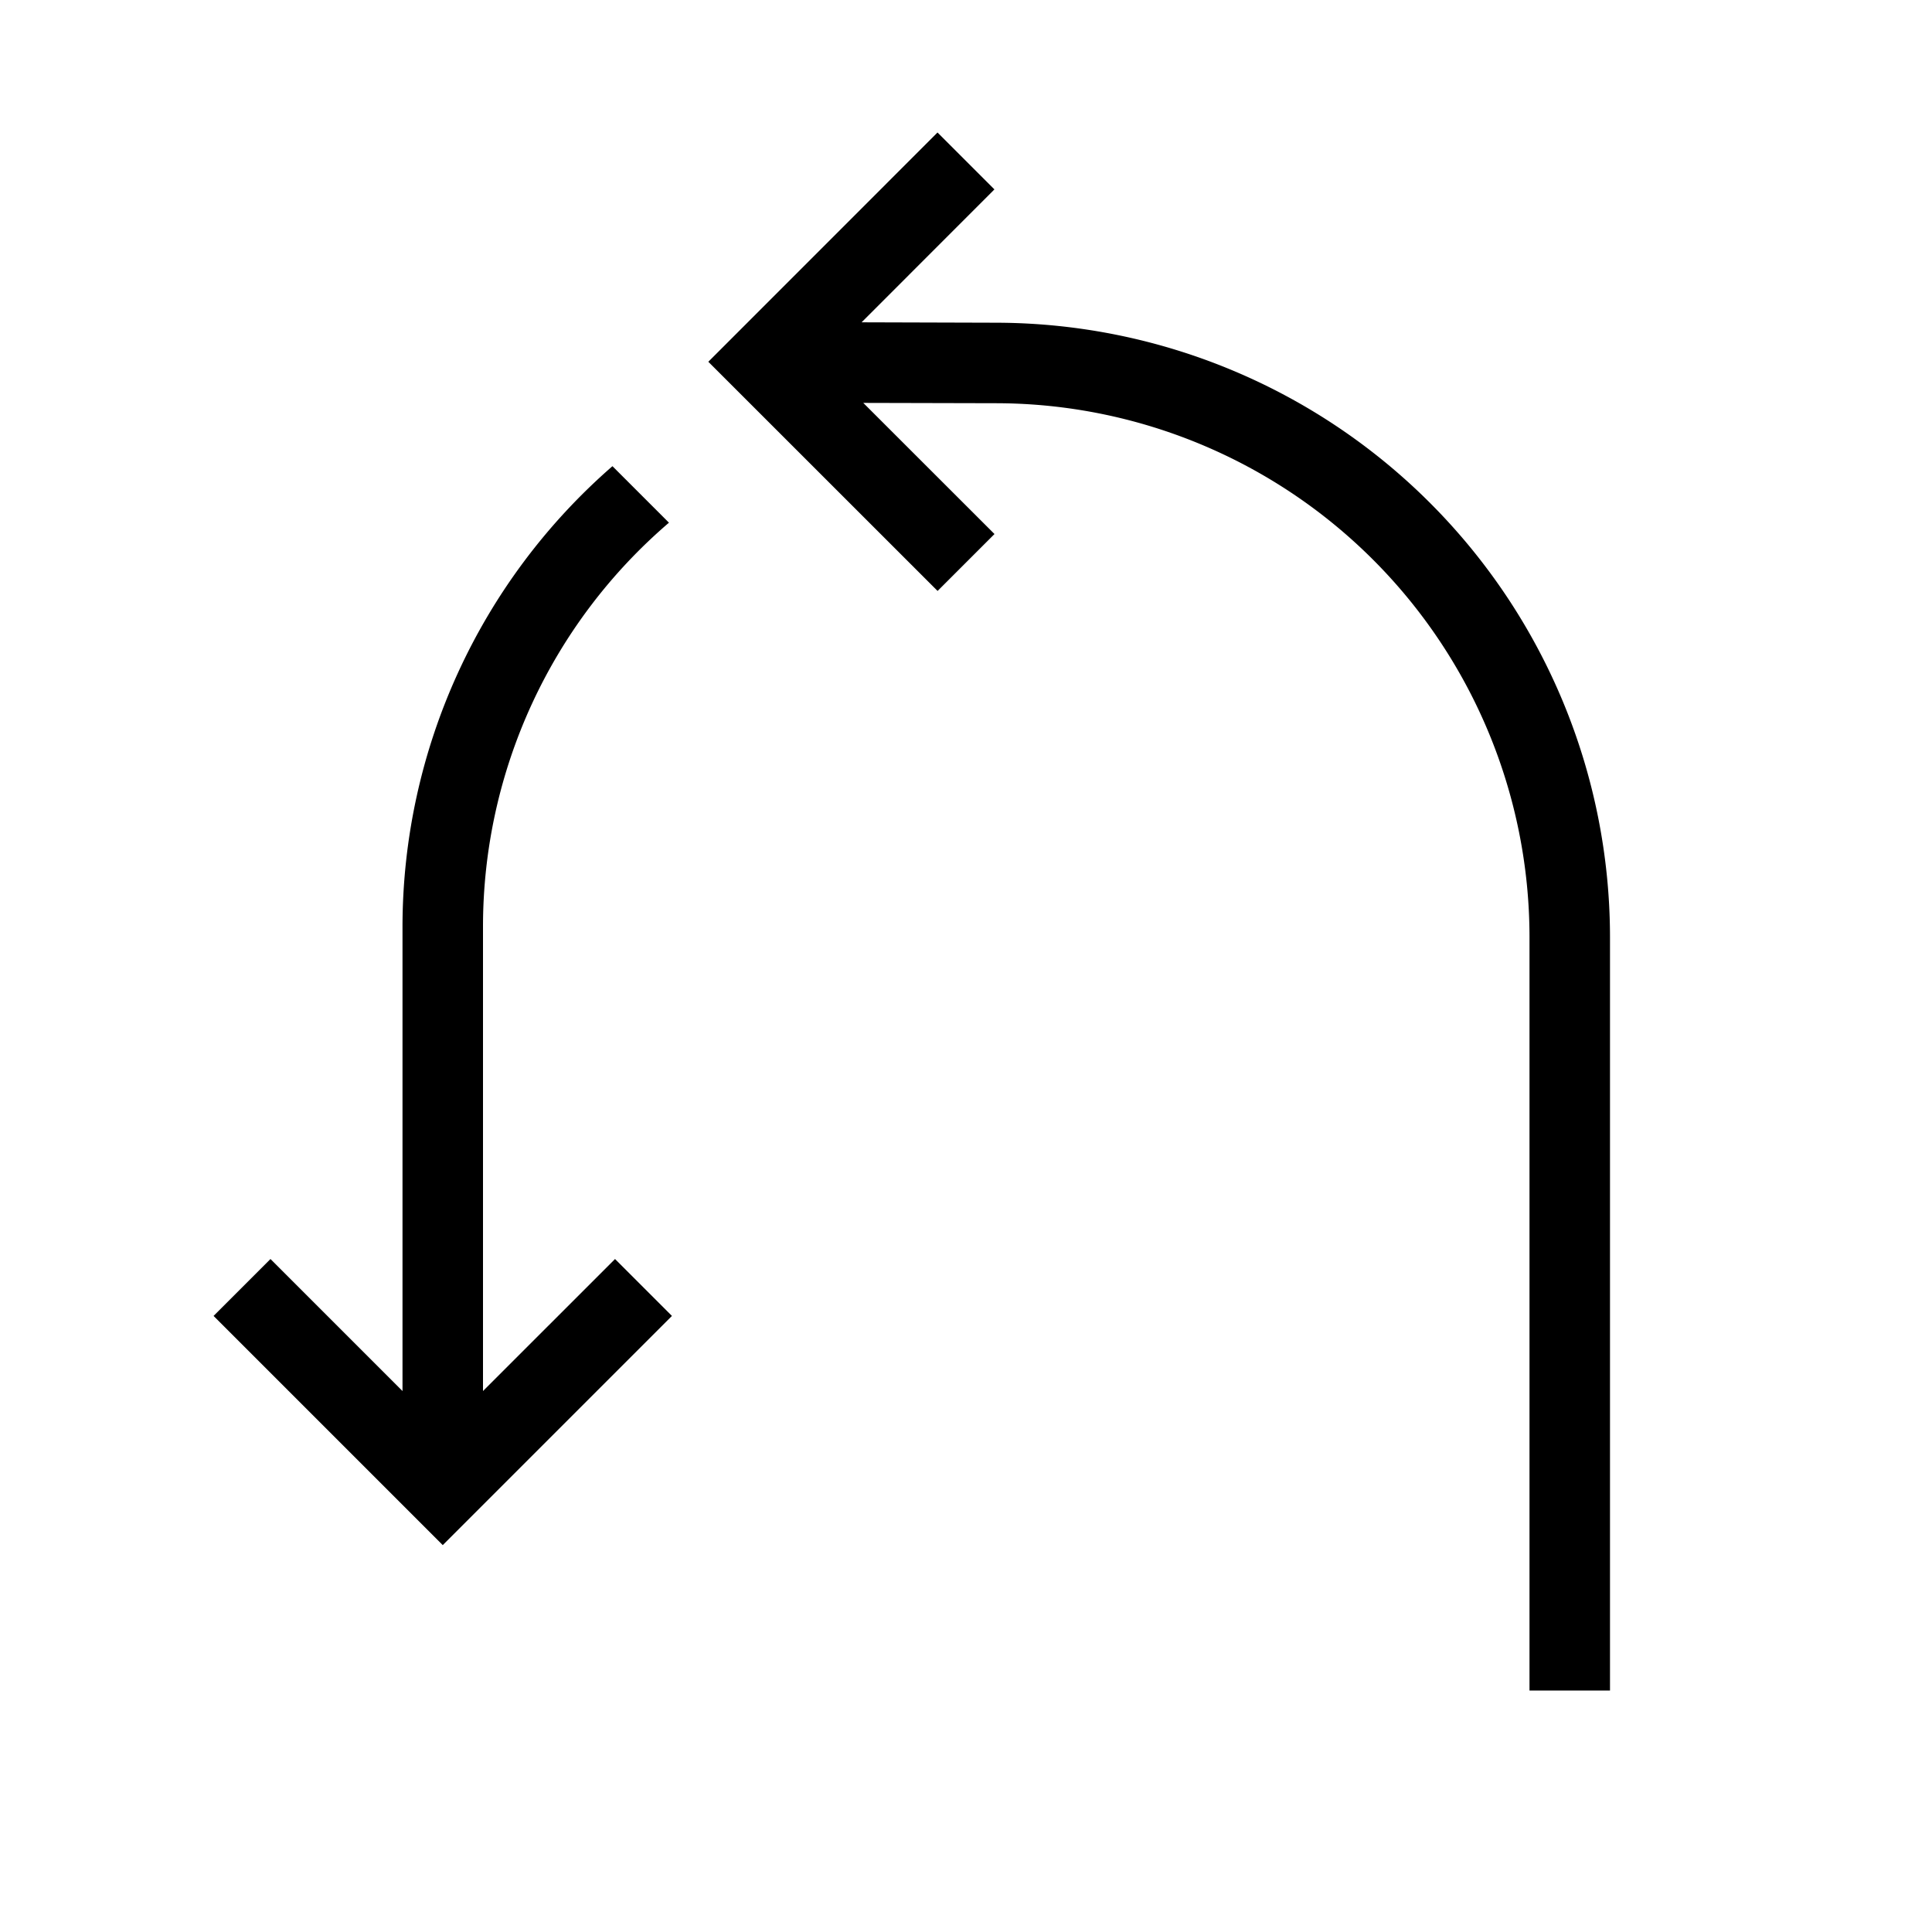 <?xml version="1.0" encoding="utf-8"?>
<svg width="800px" height="800px" viewBox="0 0 24 24" xmlns="http://www.w3.org/2000/svg"><path d="M20 11.634V21h-1v-9.366a6.636 6.636 0 0 0-6.608-6.625l-1.668-.004 1.63 1.629-.707.707-2.848-2.847 2.847-2.848.707.707-1.65 1.651 1.692.005A7.638 7.638 0 0 1 20 11.634zM6 17.28V11.5a6.606 6.606 0 0 1 2.31-5.007l-.702-.702A7.593 7.593 0 0 0 5 11.5v5.78l-1.64-1.64-.707.707L5.5 19.194l2.847-2.847-.707-.707z"/><path fill="none" d="M0 0h24v24H0z"/></svg>